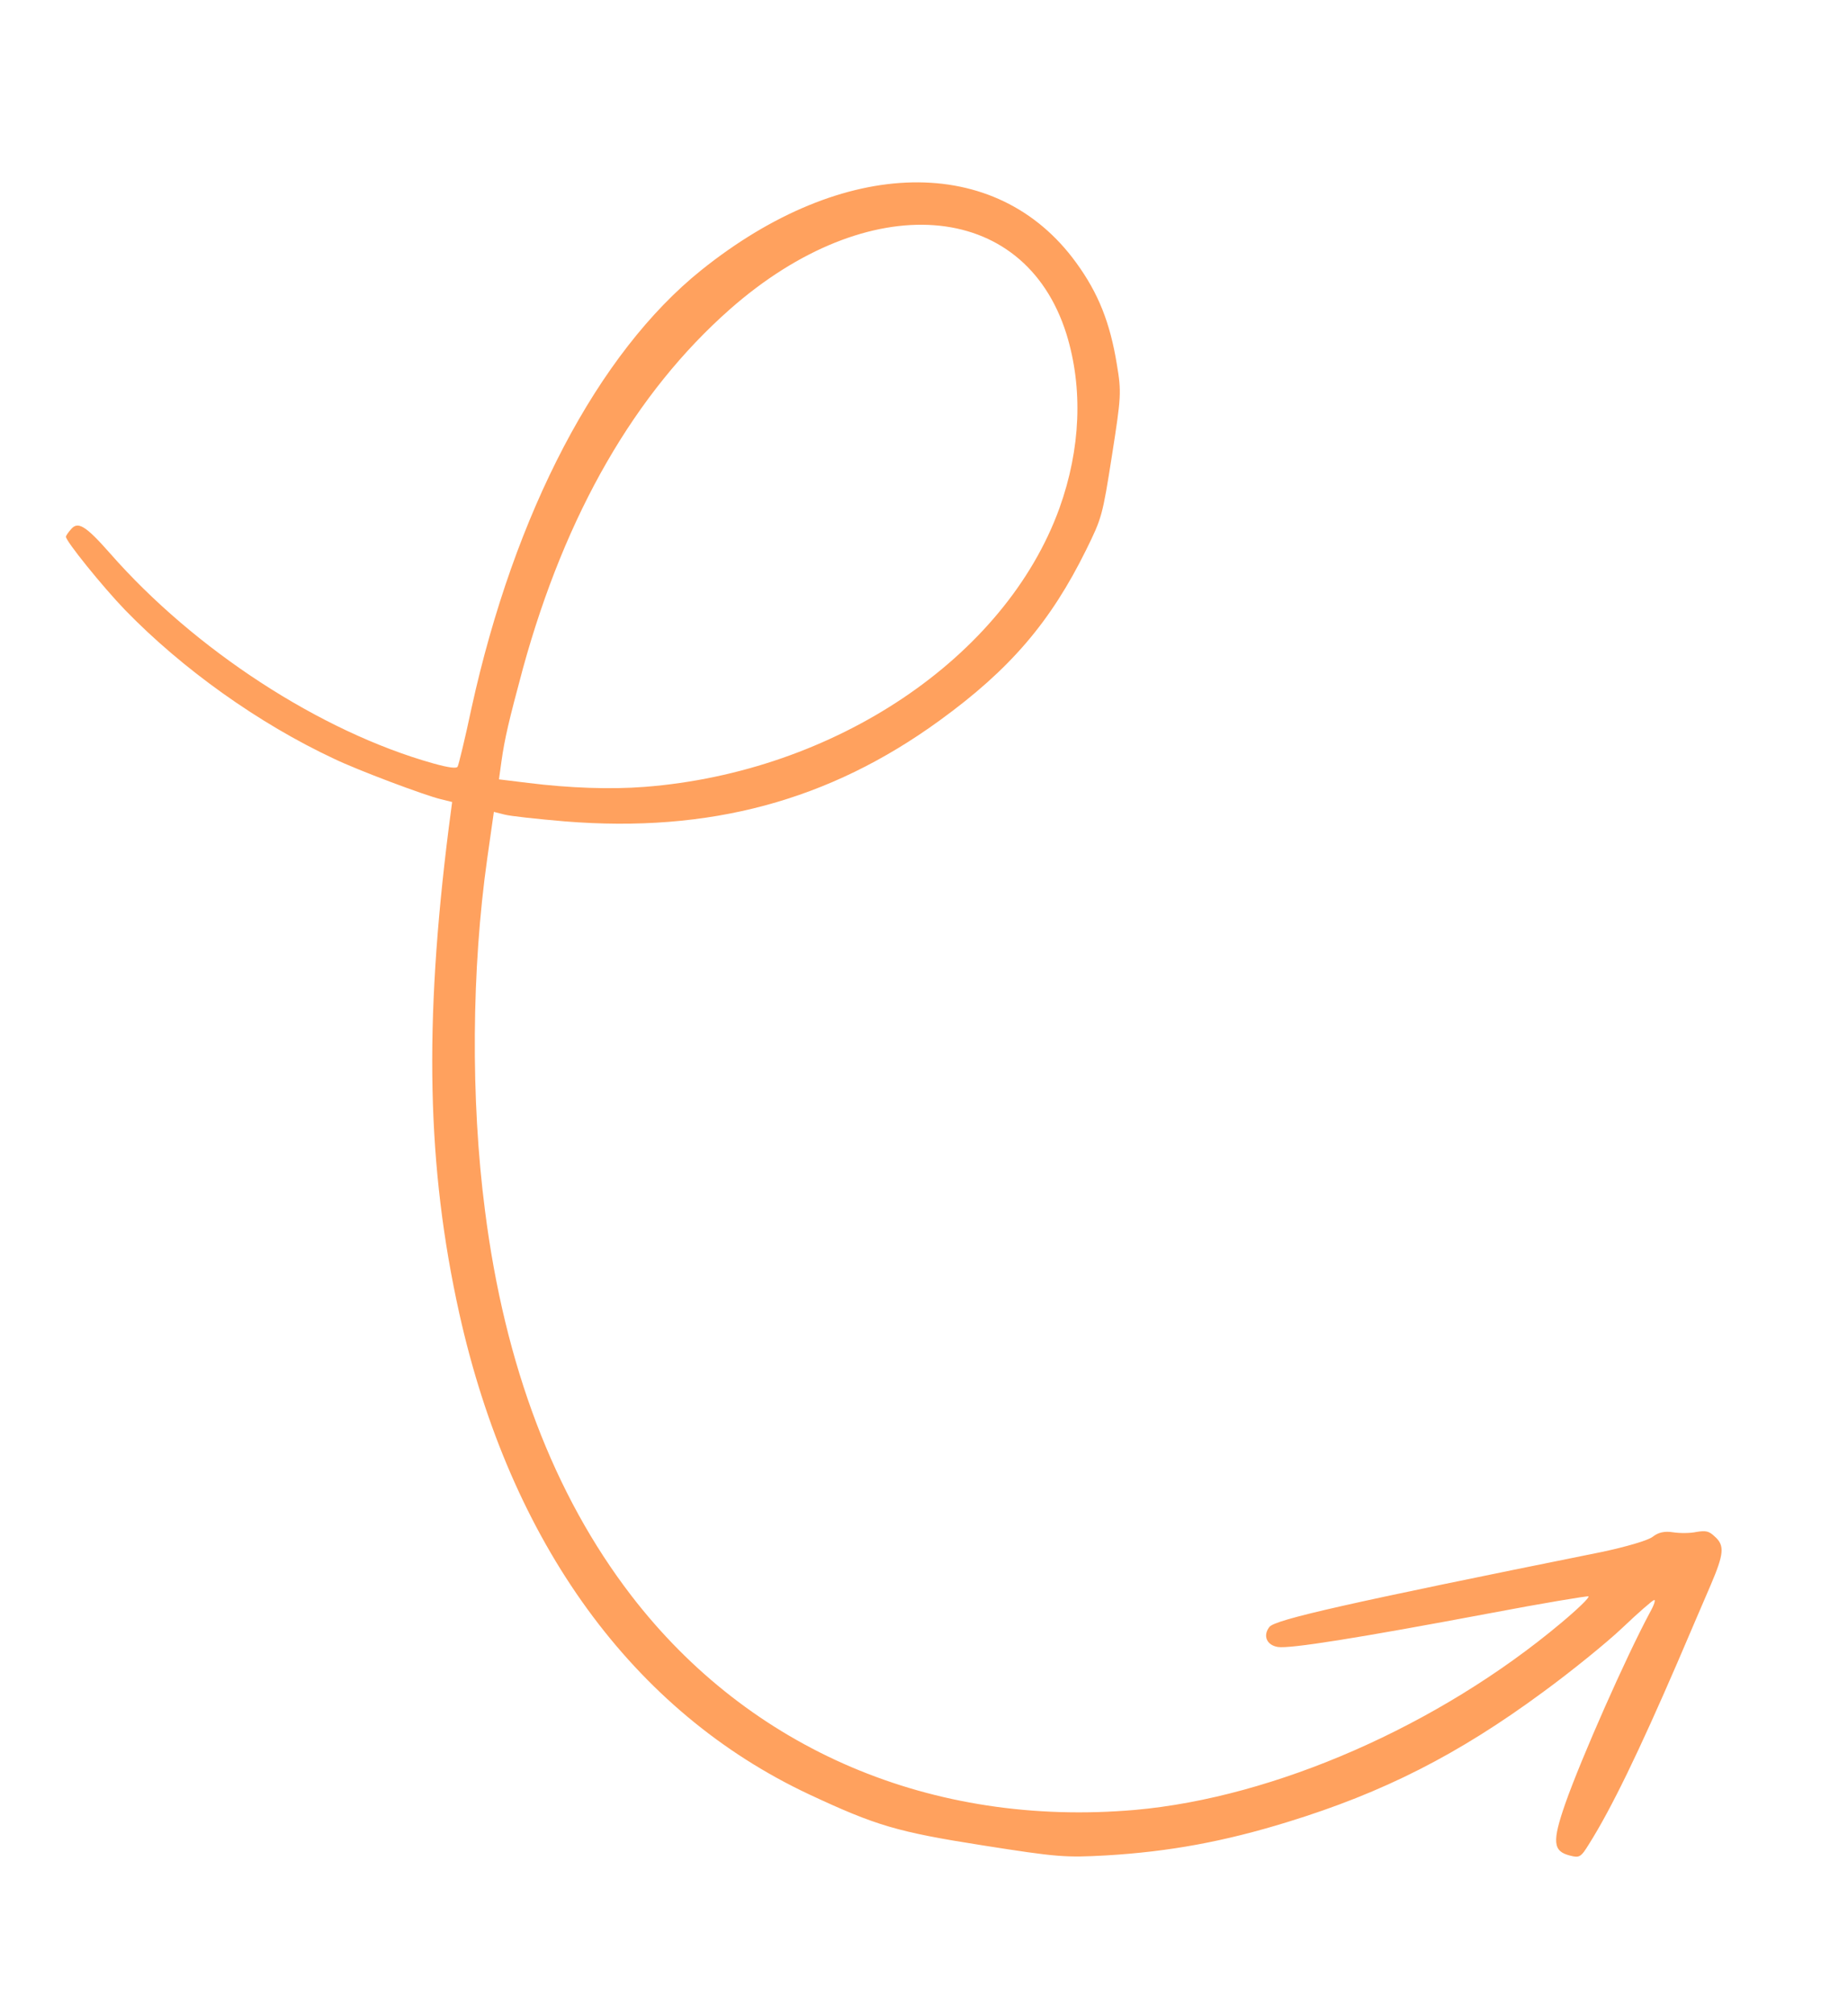 <svg xmlns="http://www.w3.org/2000/svg" width="78" height="85" viewBox="0 0 78 85" fill="none"><g clip-path="url(#clip0_4006_7365)"><path d="M2.982 22.352C3.28 21.977 3.601 22.168 4.639 23.344C8.216 27.424 13.521 30.874 18.271 32.211C18.958 32.403 19.276 32.439 19.318 32.347C19.358 32.269 19.629 31.172 19.899 29.891C21.717 21.607 25.241 14.899 29.596 11.403C35.607 6.577 42.063 6.451 45.425 11.088C46.362 12.375 46.855 13.62 47.141 15.382C47.337 16.552 47.323 16.733 46.934 19.219C46.533 21.774 46.507 21.854 45.846 23.2C44.344 26.243 42.64 28.241 39.659 30.404C34.997 33.795 29.937 35.154 23.845 34.662C22.68 34.563 21.52 34.438 21.291 34.373L20.845 34.261L20.565 36.23C19.906 40.883 19.86 46.377 20.471 51.089C21.302 57.622 23.372 63.07 26.64 67.326C31.647 73.839 39.34 77.116 47.901 76.377C53.8 75.854 60.725 72.818 65.885 68.492C66.58 67.911 67.109 67.403 67.045 67.365C66.992 67.343 65.117 67.653 62.886 68.077C57.298 69.128 54.445 69.58 53.938 69.501C53.458 69.425 53.296 69.02 53.578 68.656C53.824 68.343 56.839 67.662 67.591 65.495C68.623 65.277 69.565 65.003 69.757 64.85C69.997 64.662 70.259 64.605 70.616 64.661C70.904 64.706 71.34 64.704 71.602 64.647C71.991 64.582 72.129 64.603 72.373 64.838C72.805 65.216 72.763 65.575 72.207 66.881C71.942 67.501 71.303 68.976 70.792 70.177C69.184 73.893 68.018 76.313 67.065 77.824C66.725 78.376 66.664 78.408 66.259 78.302C65.543 78.12 65.507 77.72 66.069 76.106C66.751 74.172 68.624 69.935 69.635 68.053C69.81 67.743 69.89 67.502 69.817 67.519C69.744 67.536 69.142 68.06 68.482 68.688C67.821 69.316 66.308 70.542 65.118 71.411C61.544 74.044 58.385 75.645 54.355 76.884C51.667 77.714 49.353 78.139 46.686 78.297C44.957 78.392 44.638 78.37 41.483 77.874C37.863 77.306 36.977 77.04 34.162 75.726C26.714 72.234 21.547 65.119 19.385 55.422C18.018 49.255 17.89 43.254 18.939 34.947L19.084 33.844L18.61 33.727C17.933 33.565 15.093 32.5 14.1 32.02C10.932 30.538 7.708 28.244 5.276 25.738C4.333 24.76 2.756 22.809 2.782 22.644C2.788 22.603 2.881 22.463 2.982 22.352ZM22.301 33.04C24.023 33.255 25.77 33.318 27.207 33.206C35.243 32.582 42.437 27.744 44.716 21.446C45.614 18.942 45.72 16.383 45.011 14.091C43.22 8.392 36.649 7.909 30.815 13.044C26.804 16.579 23.87 21.677 22.076 28.192C21.472 30.434 21.301 31.167 21.165 32.13L21.06 32.888L22.301 33.04Z" fill="#FFA15E"></path></g><defs><clipPath id="clip0_4006_7365"><rect width="78" height="69.491" fill="white" transform="matrix(0.106 0.994 0.994 -0.106 0 7.371)"></rect></clipPath></defs></svg>